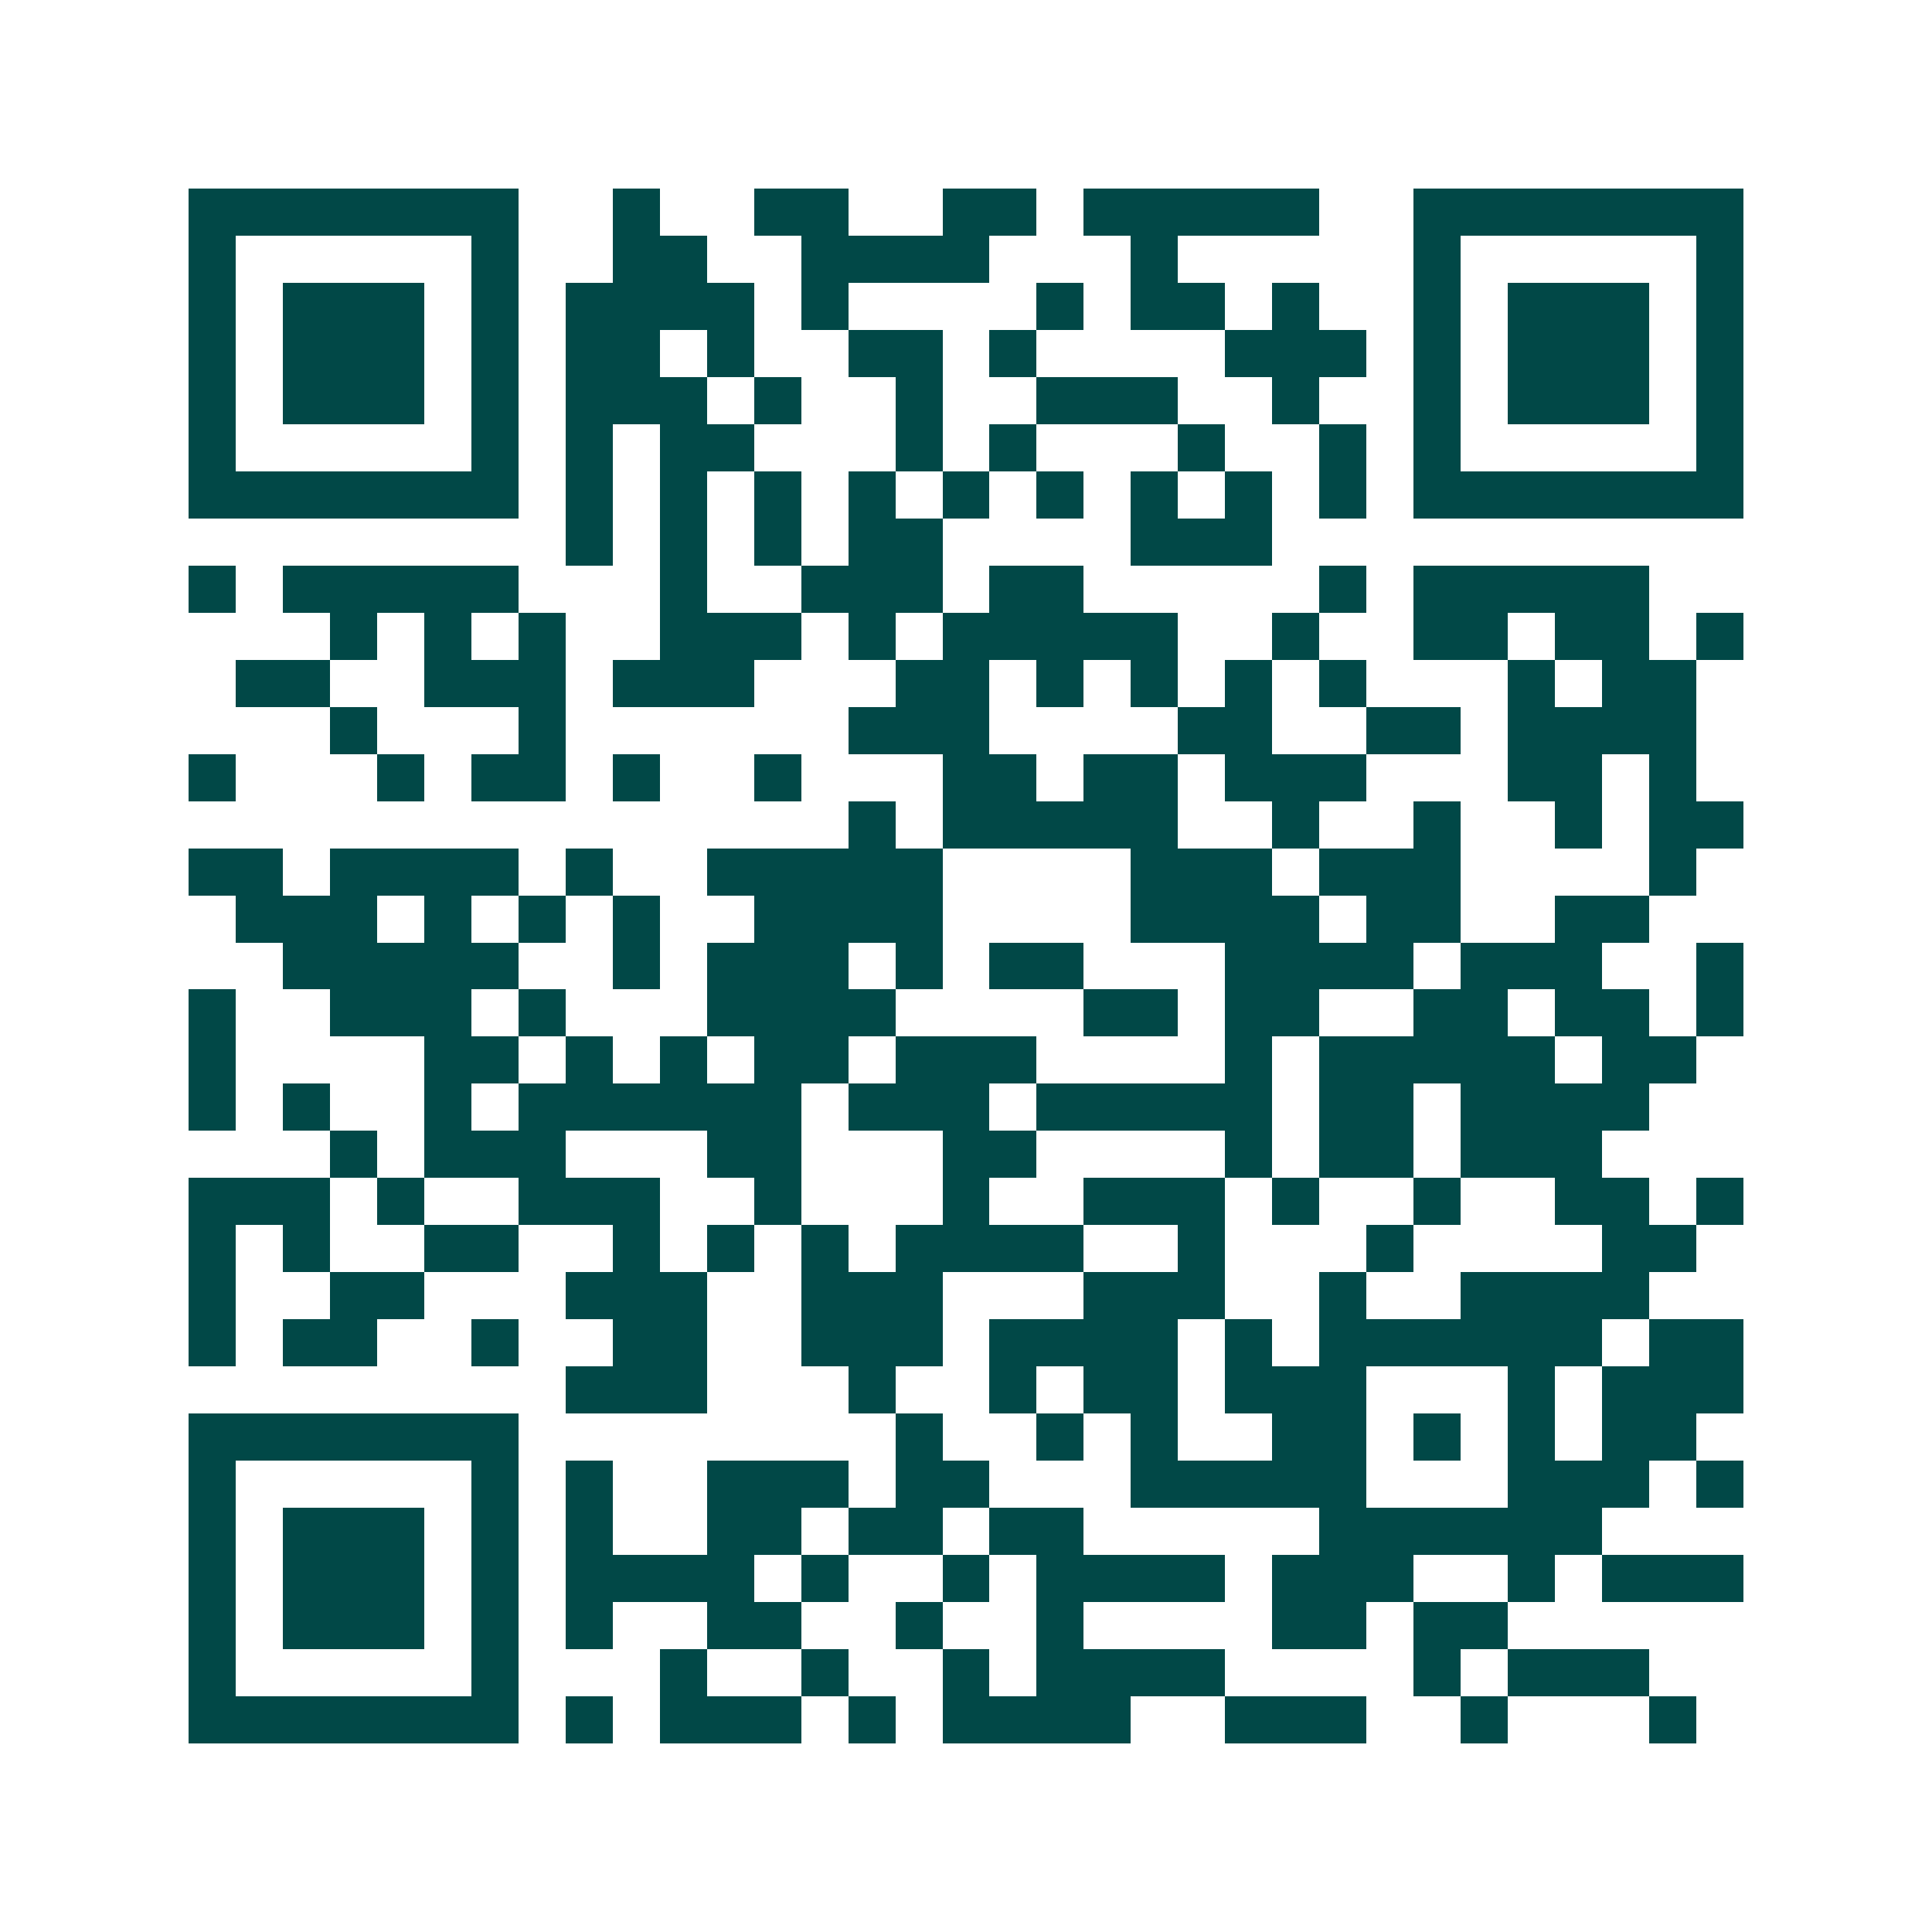 <svg xmlns="http://www.w3.org/2000/svg" width="200" height="200" viewBox="0 0 41 41" shape-rendering="crispEdges"><path fill="#ffffff" d="M0 0h41v41H0z"/><path stroke="#014847" d="M4 4.5h7m2 0h1m2 0h2m2 0h2m1 0h5m2 0h7M4 5.5h1m5 0h1m2 0h2m2 0h4m3 0h1m5 0h1m5 0h1M4 6.5h1m1 0h3m1 0h1m1 0h4m1 0h1m4 0h1m1 0h2m1 0h1m2 0h1m1 0h3m1 0h1M4 7.5h1m1 0h3m1 0h1m1 0h2m1 0h1m2 0h2m1 0h1m4 0h3m1 0h1m1 0h3m1 0h1M4 8.5h1m1 0h3m1 0h1m1 0h3m1 0h1m2 0h1m2 0h3m2 0h1m2 0h1m1 0h3m1 0h1M4 9.5h1m5 0h1m1 0h1m1 0h2m3 0h1m1 0h1m3 0h1m2 0h1m1 0h1m5 0h1M4 10.5h7m1 0h1m1 0h1m1 0h1m1 0h1m1 0h1m1 0h1m1 0h1m1 0h1m1 0h1m1 0h7M12 11.5h1m1 0h1m1 0h1m1 0h2m4 0h3M4 12.5h1m1 0h5m3 0h1m2 0h3m1 0h2m5 0h1m1 0h5M7 13.5h1m1 0h1m1 0h1m2 0h3m1 0h1m1 0h5m2 0h1m2 0h2m1 0h2m1 0h1M5 14.5h2m2 0h3m1 0h3m3 0h2m1 0h1m1 0h1m1 0h1m1 0h1m3 0h1m1 0h2M7 15.5h1m3 0h1m6 0h3m4 0h2m2 0h2m1 0h4M4 16.5h1m3 0h1m1 0h2m1 0h1m2 0h1m3 0h2m1 0h2m1 0h3m3 0h2m1 0h1M18 17.5h1m1 0h5m2 0h1m2 0h1m2 0h1m1 0h2M4 18.5h2m1 0h4m1 0h1m2 0h5m4 0h3m1 0h3m4 0h1M5 19.5h3m1 0h1m1 0h1m1 0h1m2 0h4m4 0h4m1 0h2m2 0h2M6 20.5h5m2 0h1m1 0h3m1 0h1m1 0h2m3 0h4m1 0h3m2 0h1M4 21.5h1m2 0h3m1 0h1m3 0h4m4 0h2m1 0h2m2 0h2m1 0h2m1 0h1M4 22.5h1m4 0h2m1 0h1m1 0h1m1 0h2m1 0h3m4 0h1m1 0h5m1 0h2M4 23.5h1m1 0h1m2 0h1m1 0h6m1 0h3m1 0h5m1 0h2m1 0h4M7 24.5h1m1 0h3m3 0h2m3 0h2m4 0h1m1 0h2m1 0h3M4 25.5h3m1 0h1m2 0h3m2 0h1m3 0h1m2 0h3m1 0h1m2 0h1m2 0h2m1 0h1M4 26.5h1m1 0h1m2 0h2m2 0h1m1 0h1m1 0h1m1 0h4m2 0h1m3 0h1m4 0h2M4 27.5h1m2 0h2m3 0h3m2 0h3m3 0h3m2 0h1m2 0h4M4 28.5h1m1 0h2m2 0h1m2 0h2m2 0h3m1 0h4m1 0h1m1 0h6m1 0h2M12 29.5h3m3 0h1m2 0h1m1 0h2m1 0h3m3 0h1m1 0h3M4 30.5h7m8 0h1m2 0h1m1 0h1m2 0h2m1 0h1m1 0h1m1 0h2M4 31.5h1m5 0h1m1 0h1m2 0h3m1 0h2m3 0h5m3 0h3m1 0h1M4 32.5h1m1 0h3m1 0h1m1 0h1m2 0h2m1 0h2m1 0h2m5 0h6M4 33.5h1m1 0h3m1 0h1m1 0h4m1 0h1m2 0h1m1 0h4m1 0h3m2 0h1m1 0h3M4 34.5h1m1 0h3m1 0h1m1 0h1m2 0h2m2 0h1m2 0h1m4 0h2m1 0h2M4 35.5h1m5 0h1m3 0h1m2 0h1m2 0h1m1 0h4m4 0h1m1 0h3M4 36.5h7m1 0h1m1 0h3m1 0h1m1 0h4m2 0h3m2 0h1m3 0h1"/></svg>
